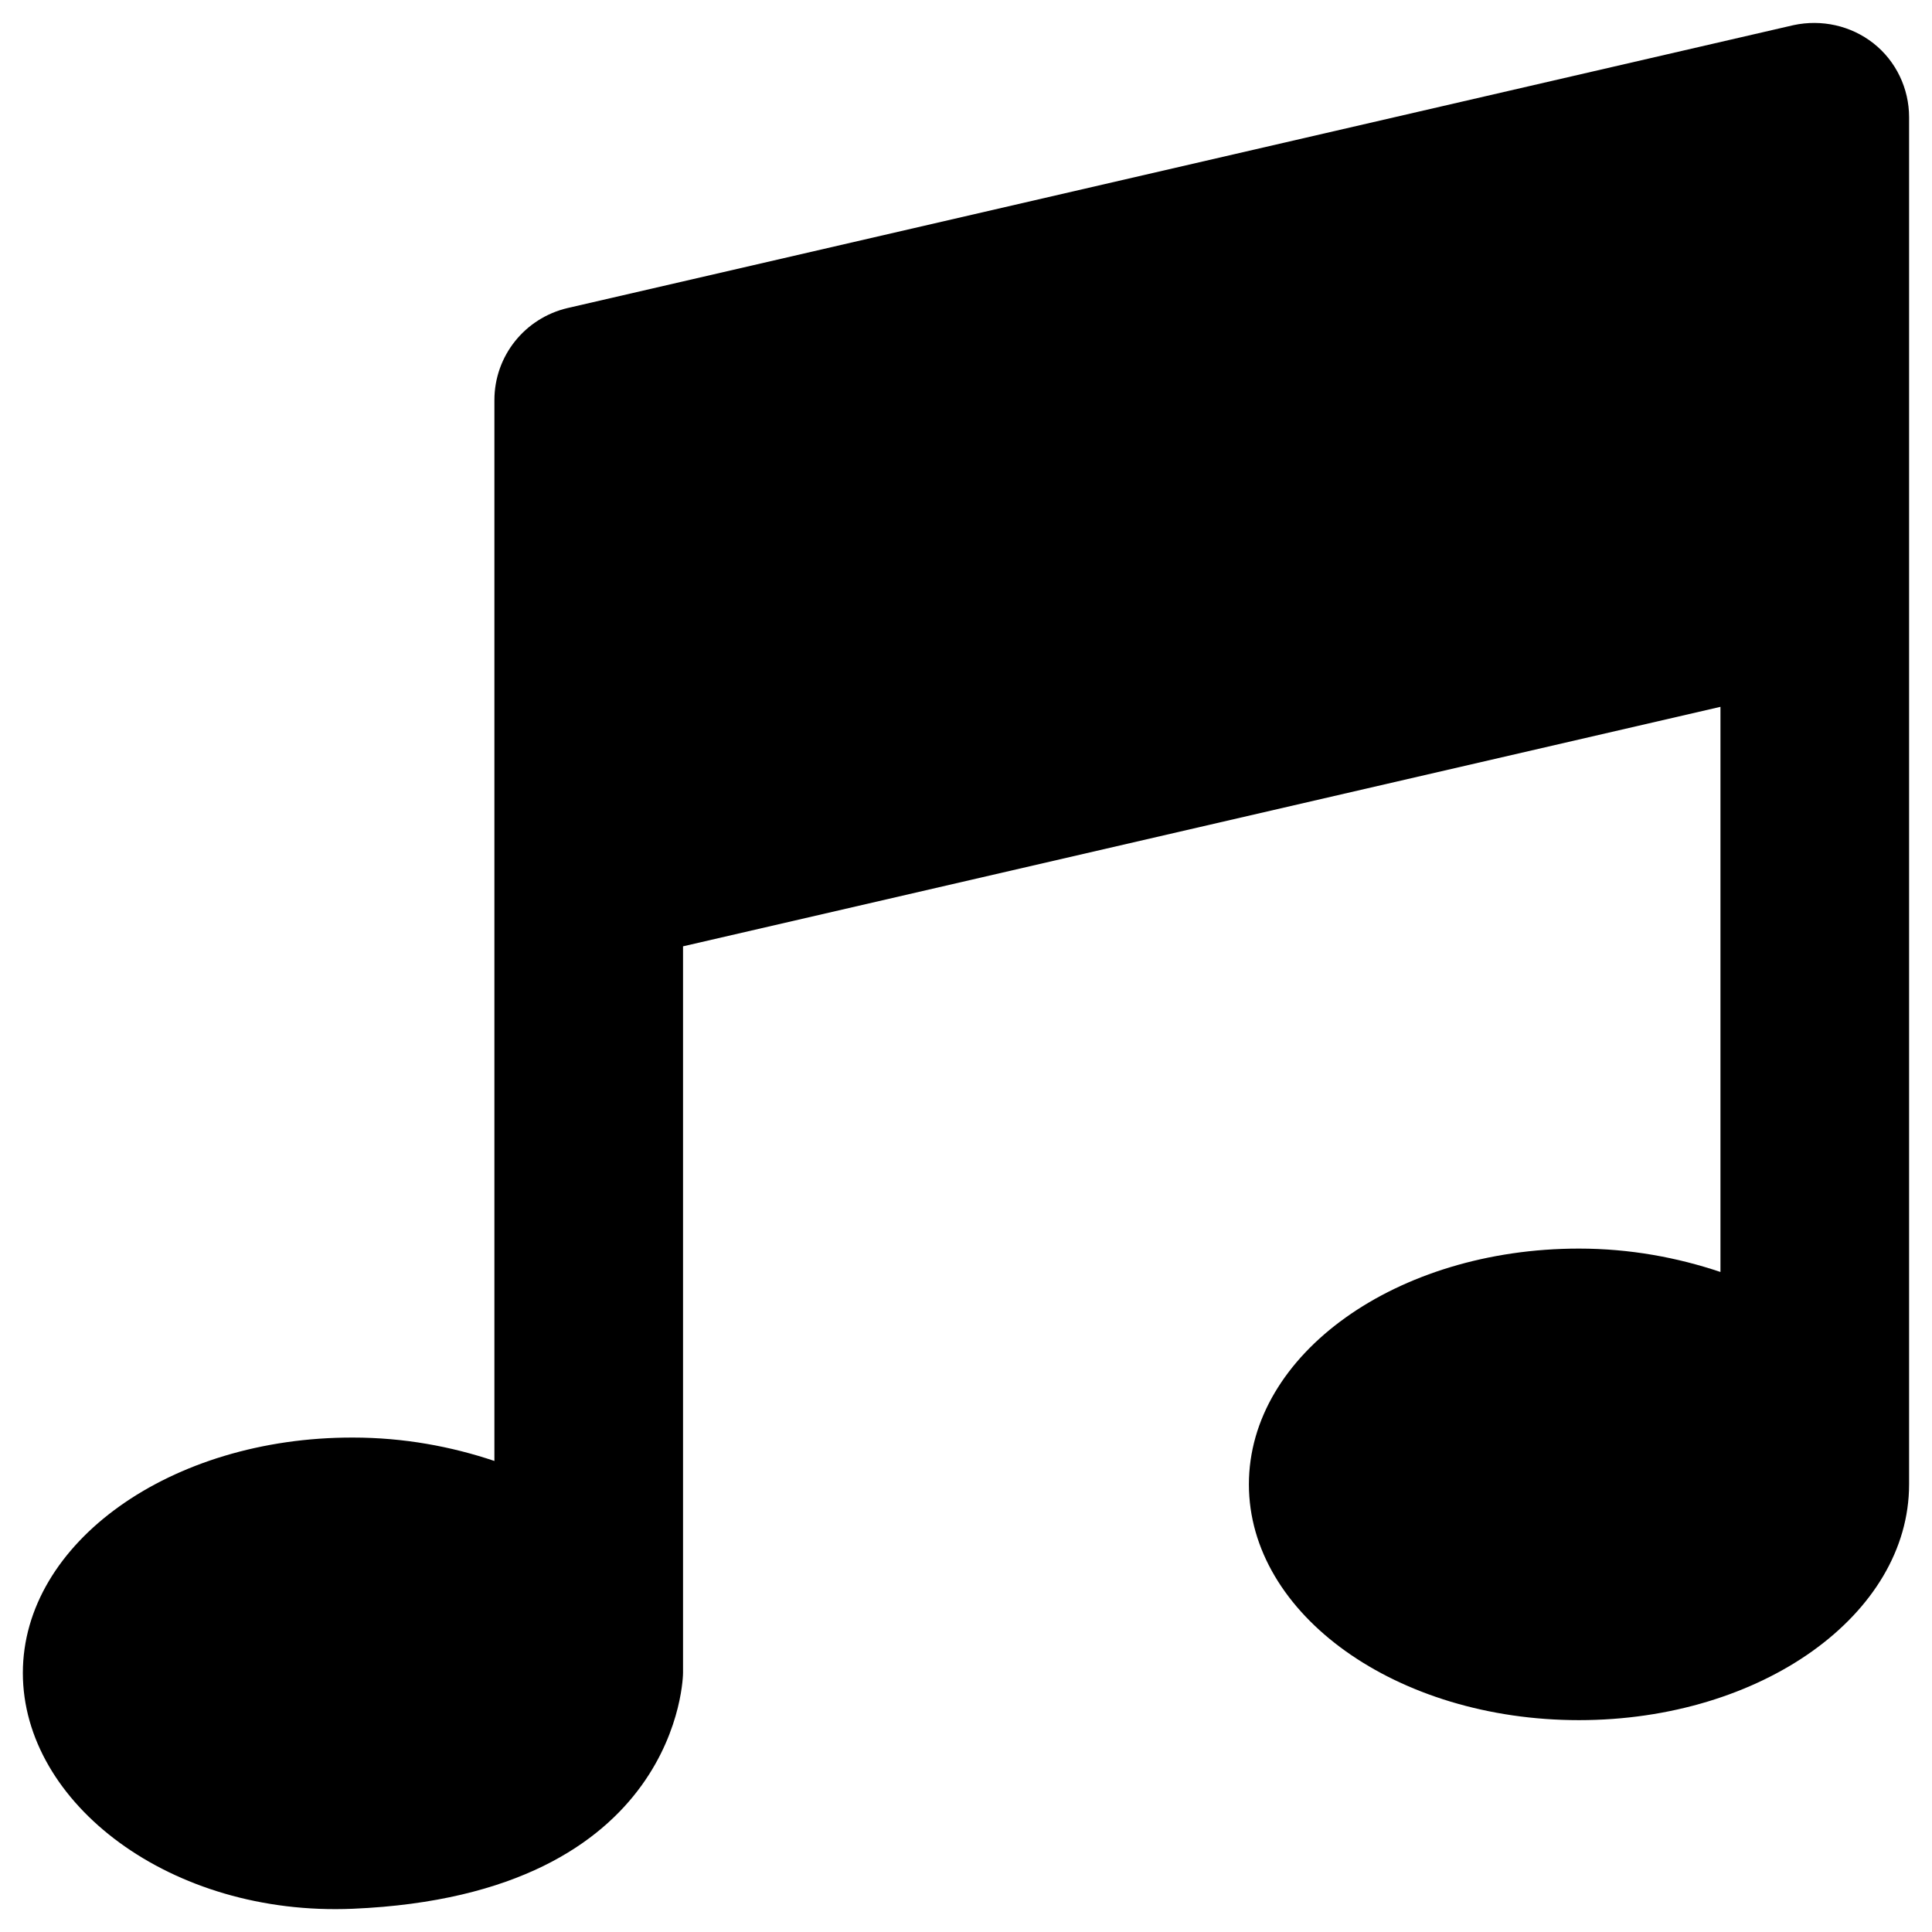 <?xml version="1.0" encoding="UTF-8"?>
<!-- Uploaded to: ICON Repo, www.iconrepo.com, Generator: ICON Repo Mixer Tools -->
<svg fill="#000000" width="800px" height="800px" version="1.1" viewBox="144 144 512 512" xmlns="http://www.w3.org/2000/svg">
 <path d="m649.93 537.37v-362.31c0-7.578-3.445-14.859-9.445-19.582-6.004-4.723-13.777-6.394-21.156-4.82l-324.92 74.98c-11.316 2.656-19.387 12.695-19.387 24.402v281.13c-11.414-3.836-24.008-6.199-37.492-6.199-48.309-0.098-87.473 27.848-87.473 62.387 0 34.539 39.164 64.551 87.477 62.484 87.281-3.738 87.477-62.484 87.477-62.484v-192.57l274.93-63.469v149.77c-11.414-3.836-24.008-6.199-37.492-6.199-48.316 0-87.477 27.945-87.477 62.484 0 34.539 39.164 62.484 87.477 62.484 48.32-0.004 87.48-27.949 87.48-62.484z"/>
</svg>